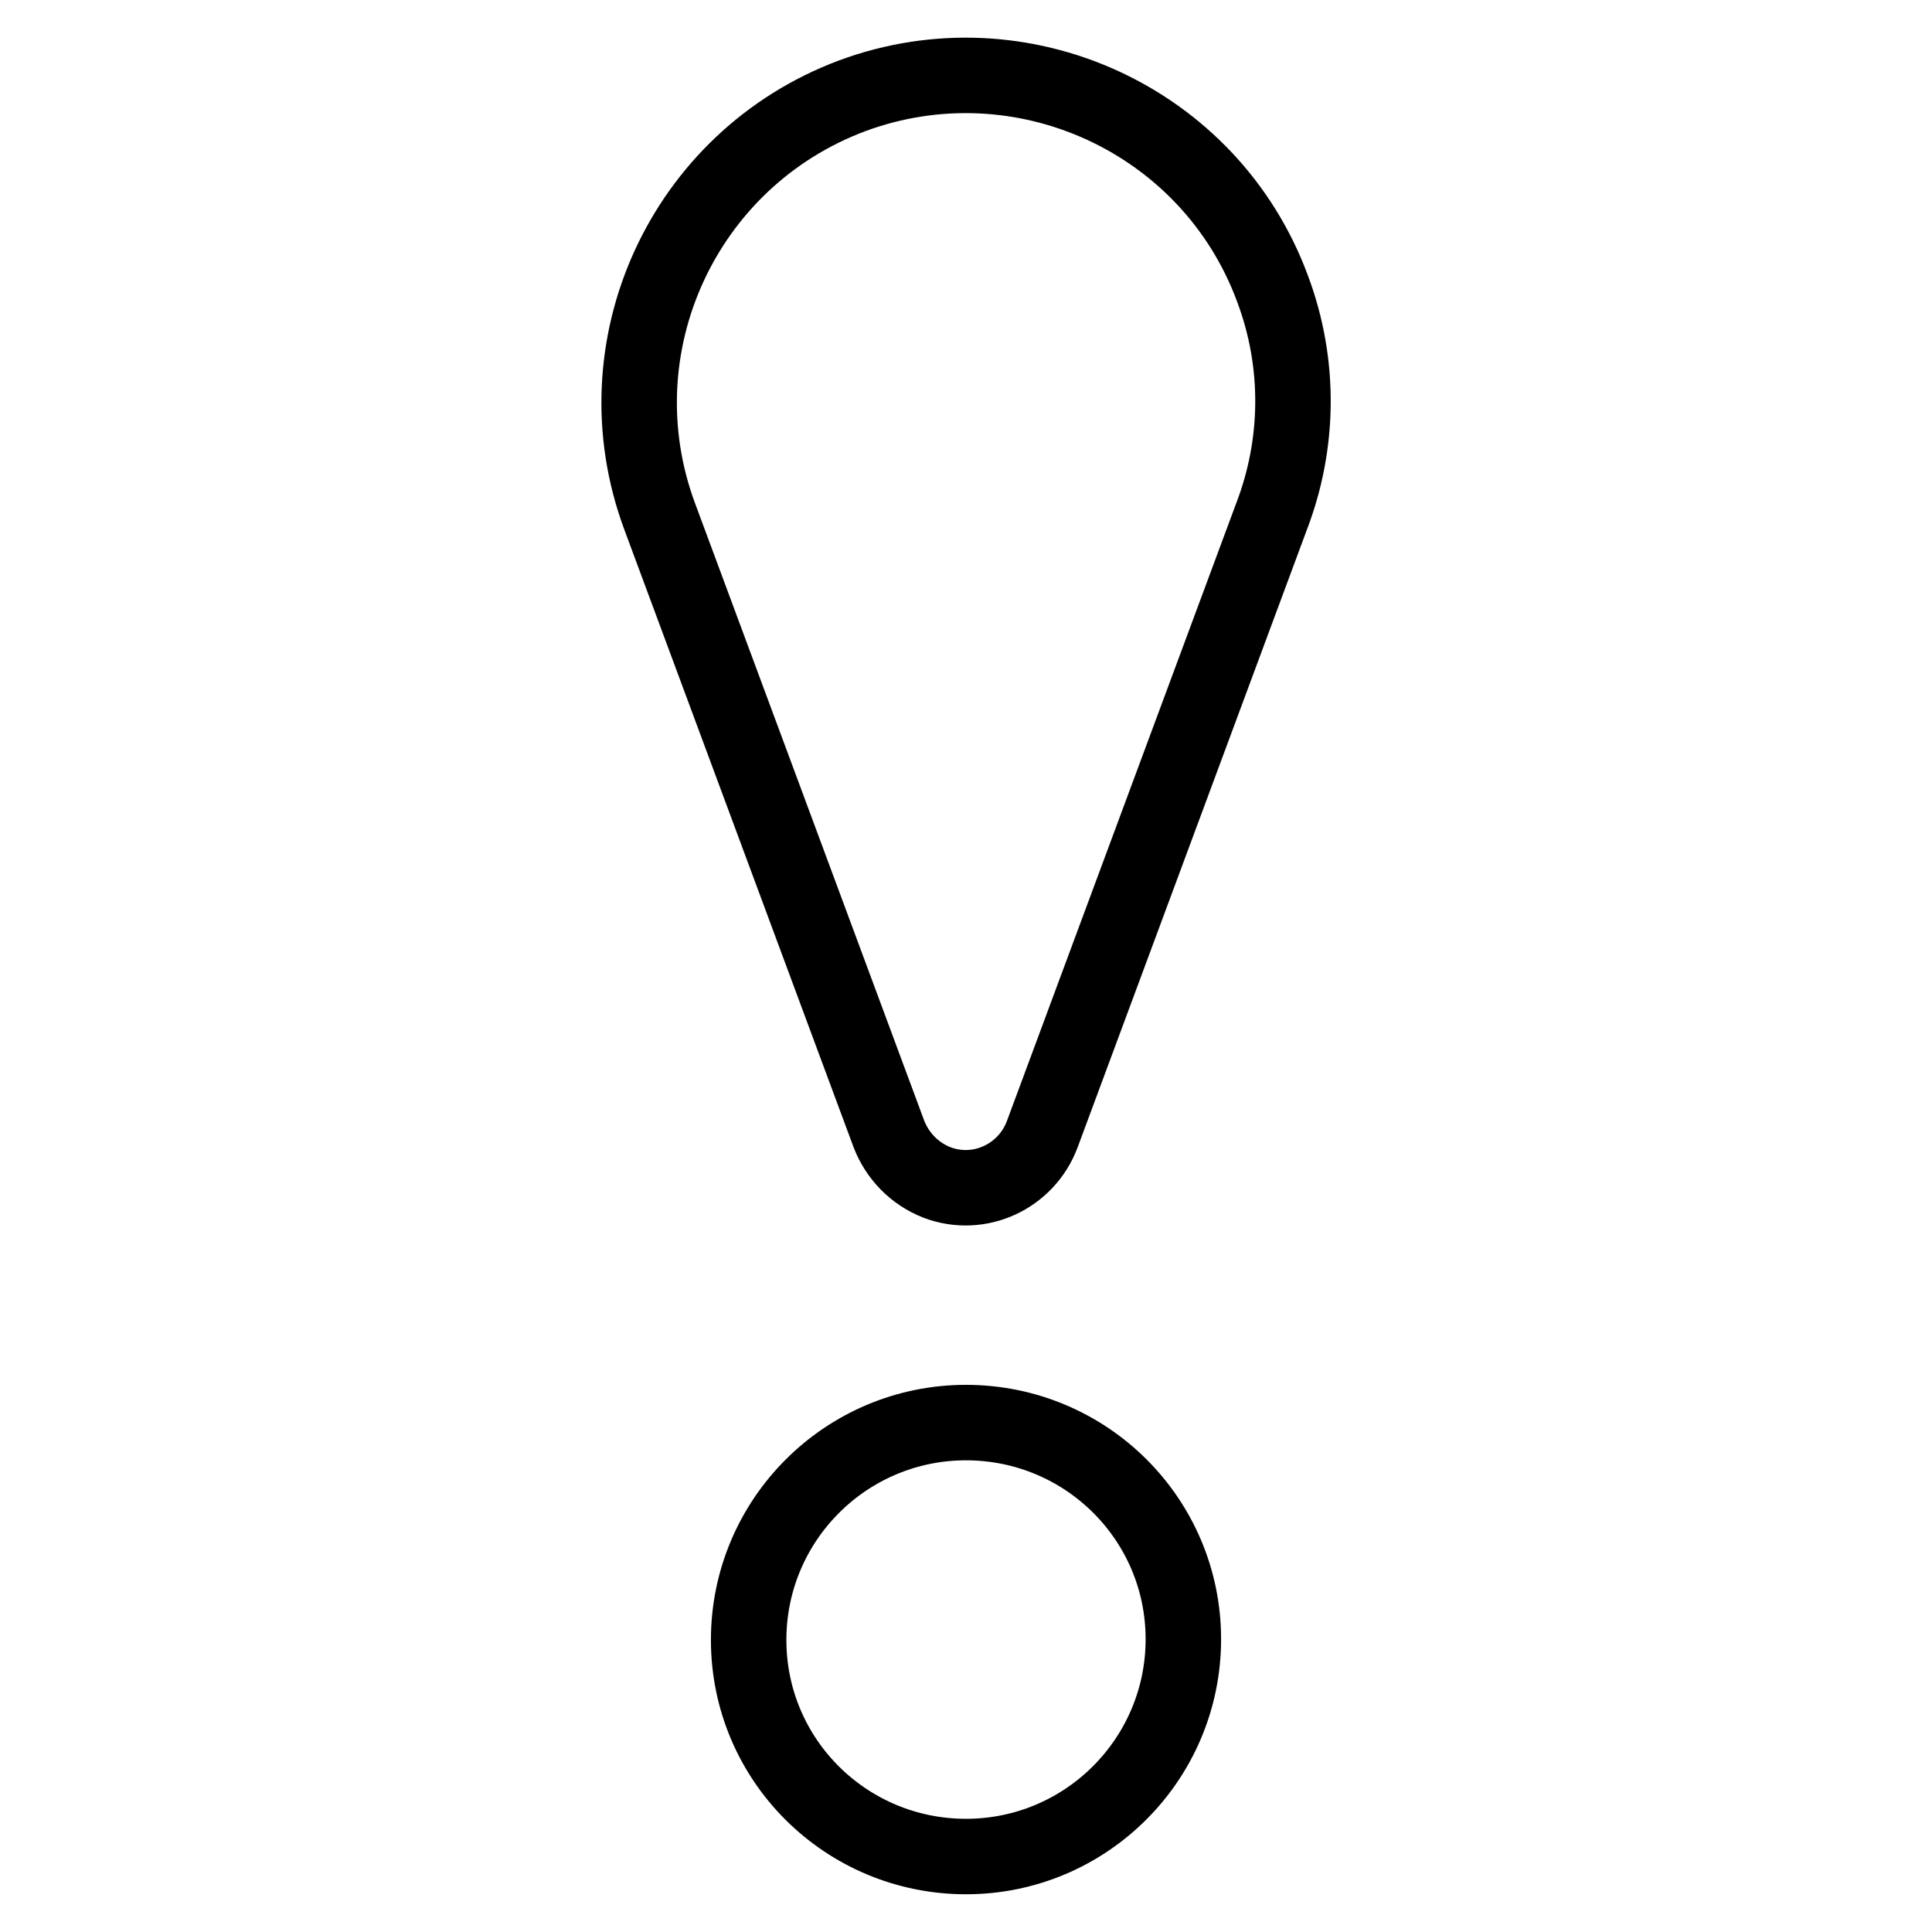 <?xml version="1.0" encoding="utf-8"?>
<!-- Svg Vector Icons : http://www.onlinewebfonts.com/icon -->
<!DOCTYPE svg PUBLIC "-//W3C//DTD SVG 1.1//EN" "http://www.w3.org/Graphics/SVG/1.1/DTD/svg11.dtd">
<svg version="1.1" xmlns="http://www.w3.org/2000/svg" xmlns:xlink="http://www.w3.org/1999/xlink" x="0px" y="0px" viewBox="0 0 256 256" enable-background="new 0 0 256 256" xml:space="preserve">
<g><g><path stroke-width="10" fill-opacity="0" stroke="#000000"  d="M168.6,38.2c-8.3-22.4-33.3-33.8-55.7-25.5C90.5,21.1,79.1,46,87.4,68.4l30.4,81.9c1.1,2.8,3.3,5.2,6.4,6.4c5.6,2.1,11.8-0.8,13.9-6.4l30.4-81.9C172.1,59,172.4,48.3,168.6,38.2z"/><path stroke-width="10" fill-opacity="0" stroke="#000000"  d="M128,188.5c-15.9,0-28.8,12.9-28.8,28.8S112.1,246,128,246c15.9,0,28.8-12.9,28.8-28.8S143.9,188.5,128,188.5z"/></g></g>
</svg>